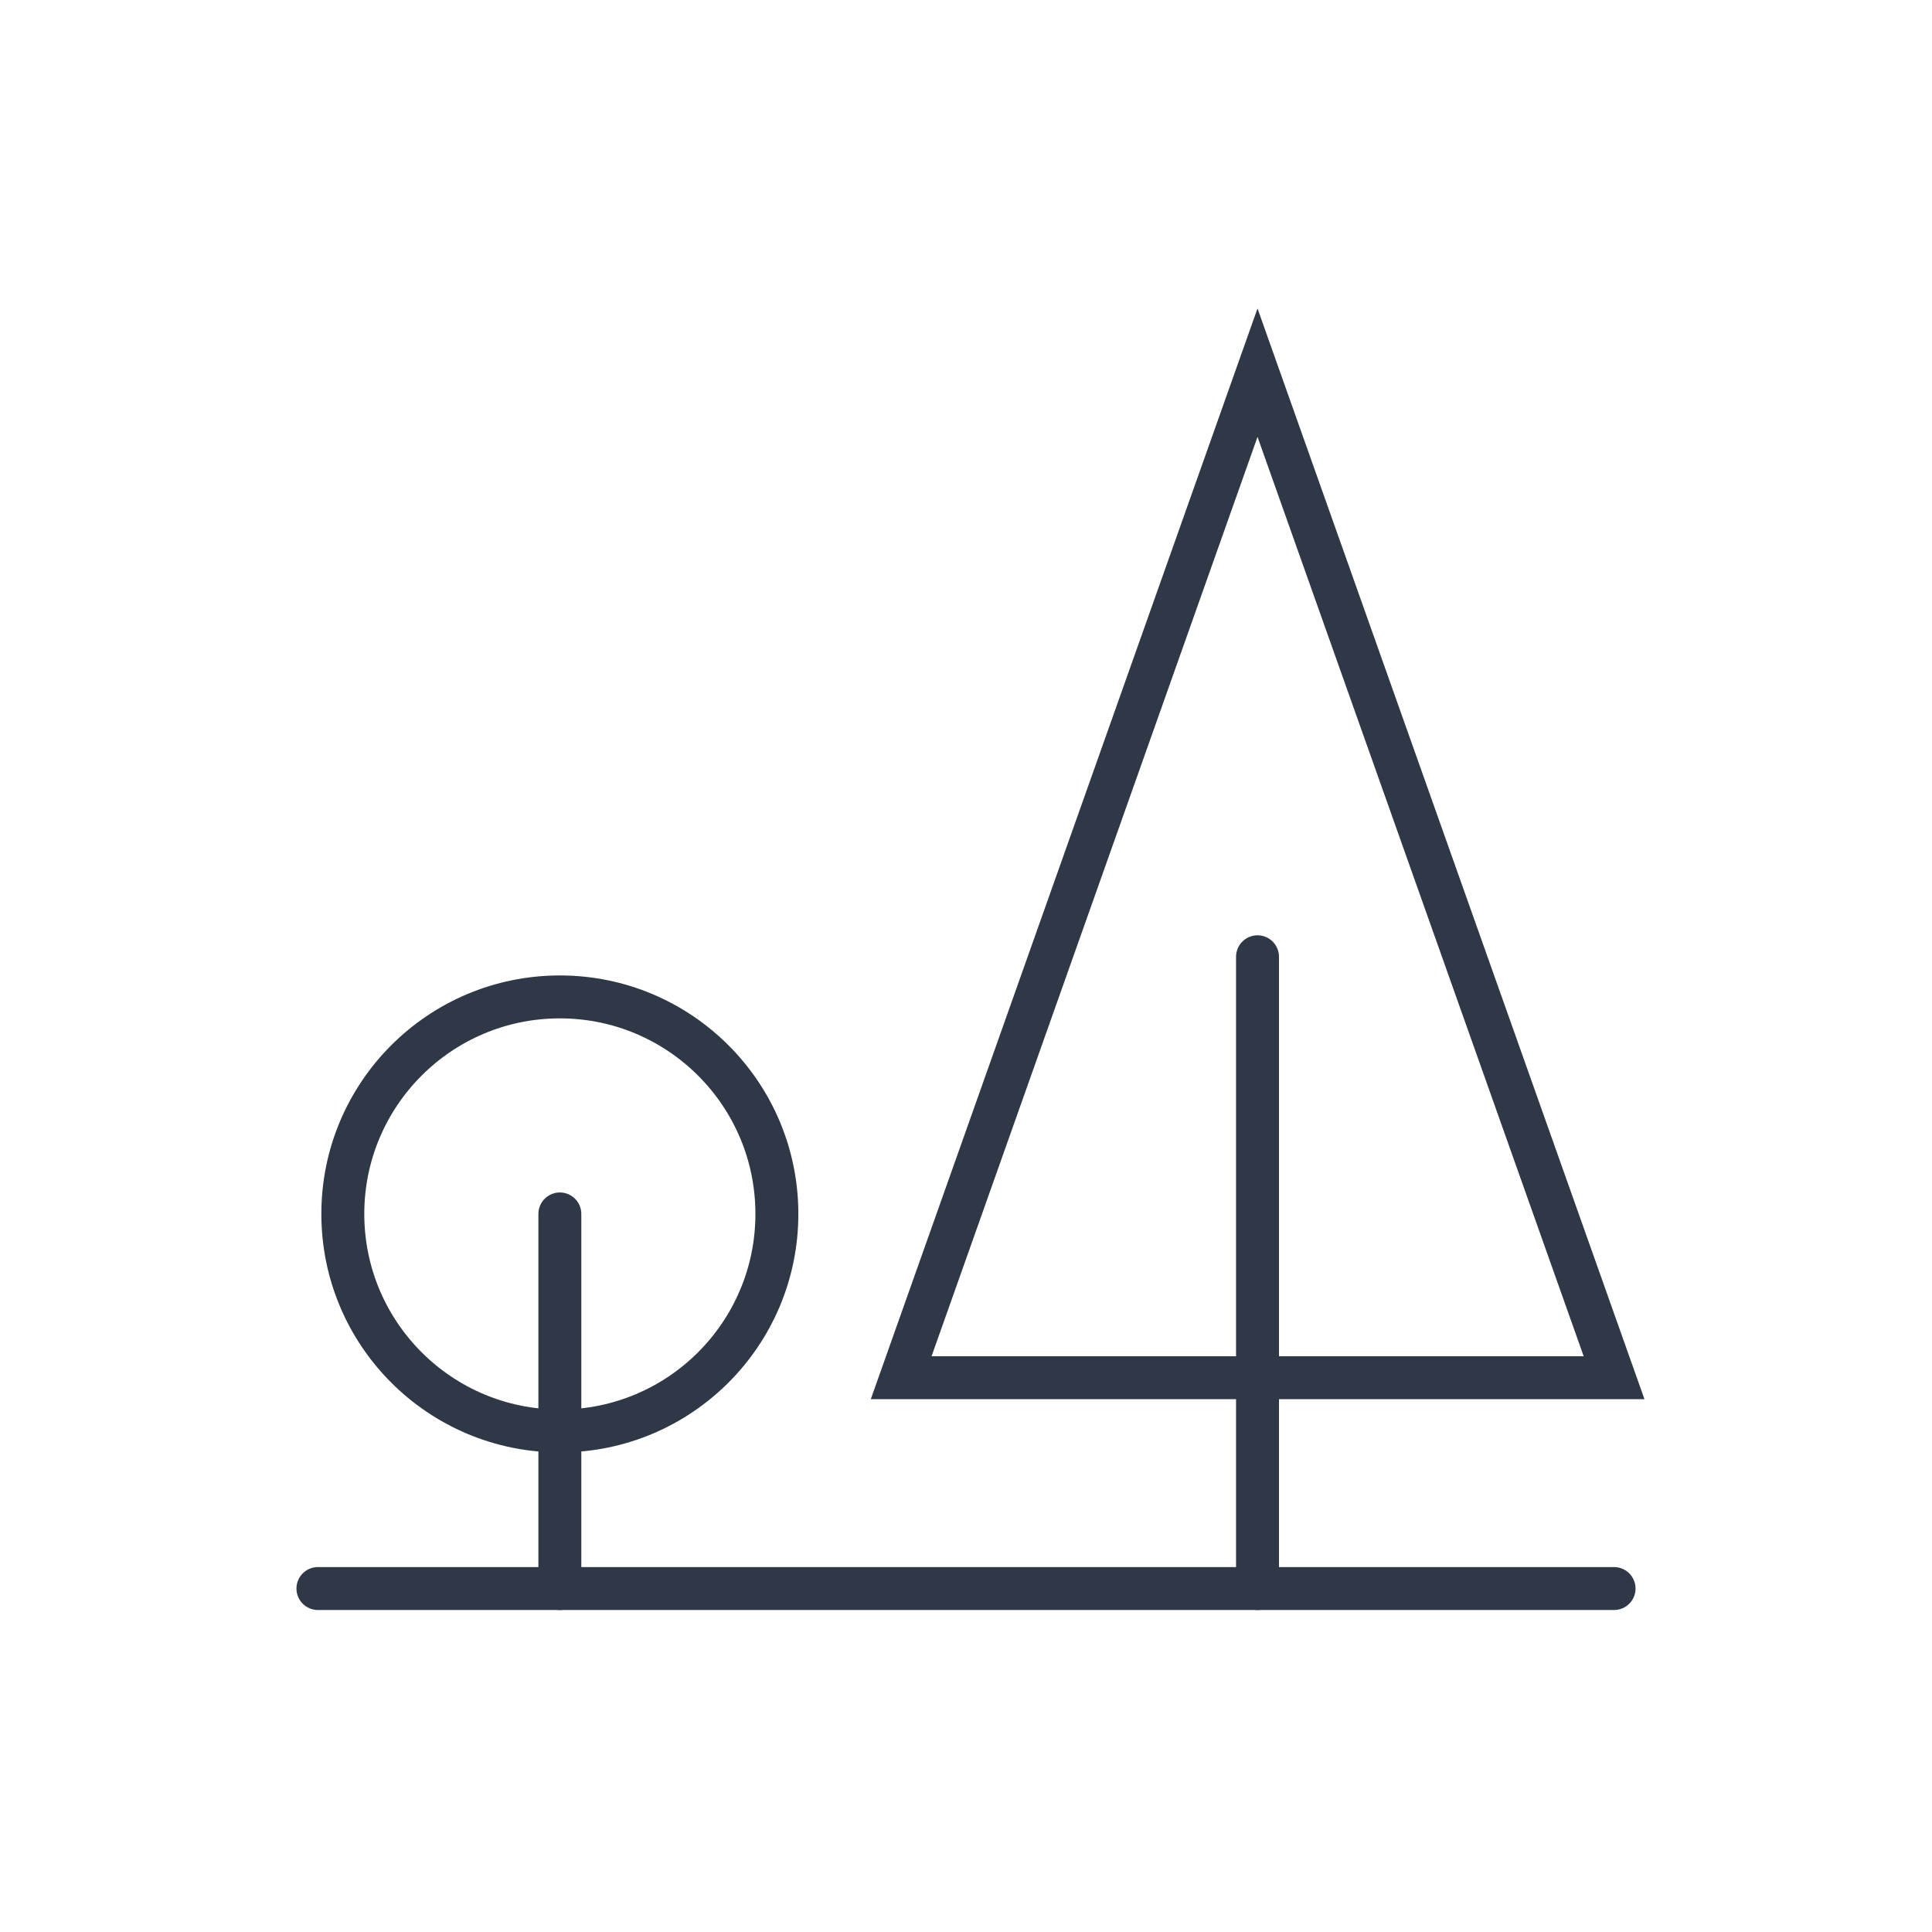 <?xml version="1.0" encoding="UTF-8"?> <svg xmlns="http://www.w3.org/2000/svg" id="_Слой_1" data-name="Слой 1" viewBox="0 0 90 90"><defs><style> .cls-1 { fill: none; stroke: #2f3846; stroke-linecap: round; stroke-miterlimit: 10; stroke-width: 2px; } </style></defs><line class="cls-1" x1="14.81" y1="74" x2="75.19" y2="74"></line><polygon class="cls-1" points="41.98 64.18 58.58 17.36 75.19 64.18 41.98 64.18"></polygon><line class="cls-1" x1="58.58" y1="44.57" x2="58.58" y2="74"></line><circle class="cls-1" cx="26.08" cy="56.55" r="10.11"></circle><line class="cls-1" x1="26.08" y1="56.55" x2="26.08" y2="74"></line></svg> 